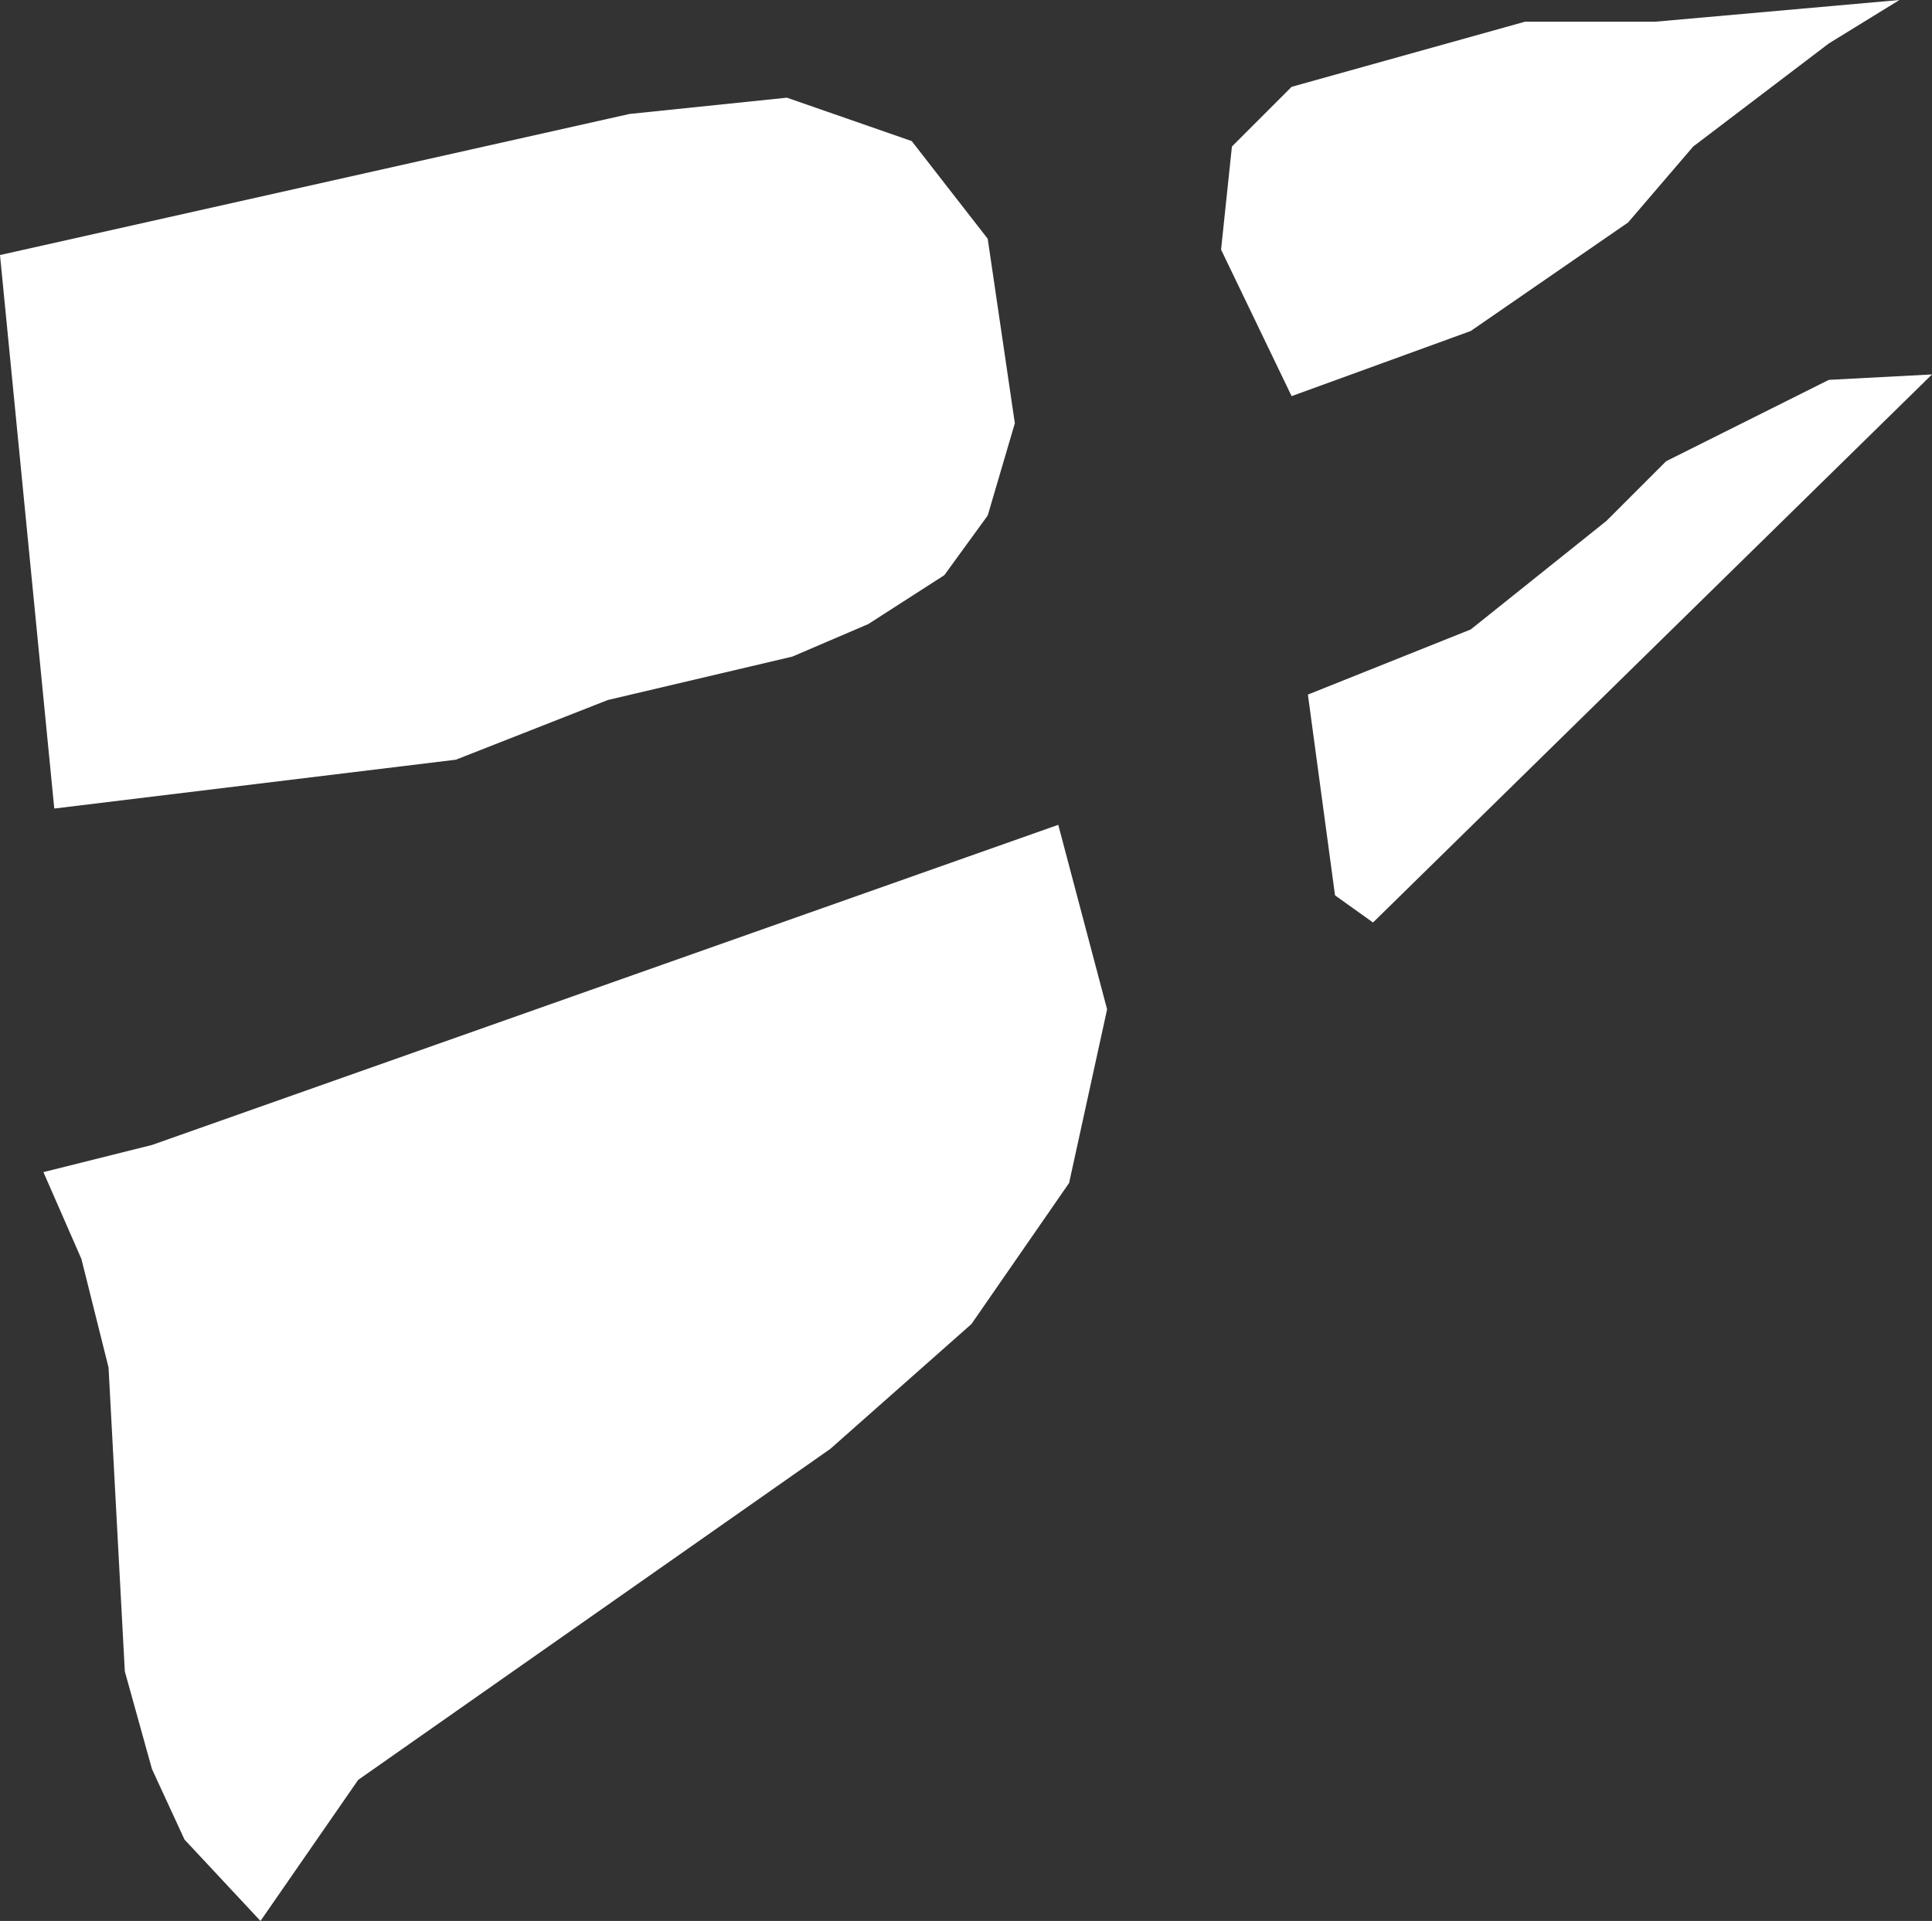 <?xml version="1.0" encoding="UTF-8" standalone="no"?>
<svg xmlns:xlink="http://www.w3.org/1999/xlink" height="17.7px" width="17.8px" xmlns="http://www.w3.org/2000/svg">
  <rect width="100%" height="100%" fill="#333333" stroke="none"/>
  <g transform="matrix(1.0, 0.0, 0.0, 1.0, 8.9, 8.85)">
    <path d="M8.9 -5.4 L3.75 -0.35 3.4 -0.6 3.15 -2.45 4.65 -3.05 5.9 -4.05 6.45 -4.6 7.95 -5.35 8.9 -5.4 M7.95 -8.45 L6.7 -7.5 6.1 -6.8 4.65 -5.8 3.0 -5.2 2.35 -6.55 2.45 -7.5 3.0 -8.05 5.15 -8.65 6.35 -8.65 8.6 -8.85 7.95 -8.45 M0.2 -6.65 L0.45 -4.95 0.2 -4.1 -0.2 -3.55 -0.9 -3.1 -1.6 -2.8 -3.3 -2.4 -4.7 -1.85 -8.4 -1.4 -8.9 -6.5 -3.1 -7.8 -1.65 -7.95 -0.5 -7.55 0.2 -6.65 M1.3 0.45 L0.95 2.05 0.05 3.35 -1.25 4.5 -5.6 7.55 -6.5 8.85 -7.2 8.1 -7.5 7.45 -7.75 6.55 -7.9 3.75 -8.15 2.75 -8.5 1.95 -7.5 1.7 0.85 -1.25 1.3 0.45" fill="#ffffff" fill-rule="evenodd" stroke="none"/>
  </g>
</svg>

